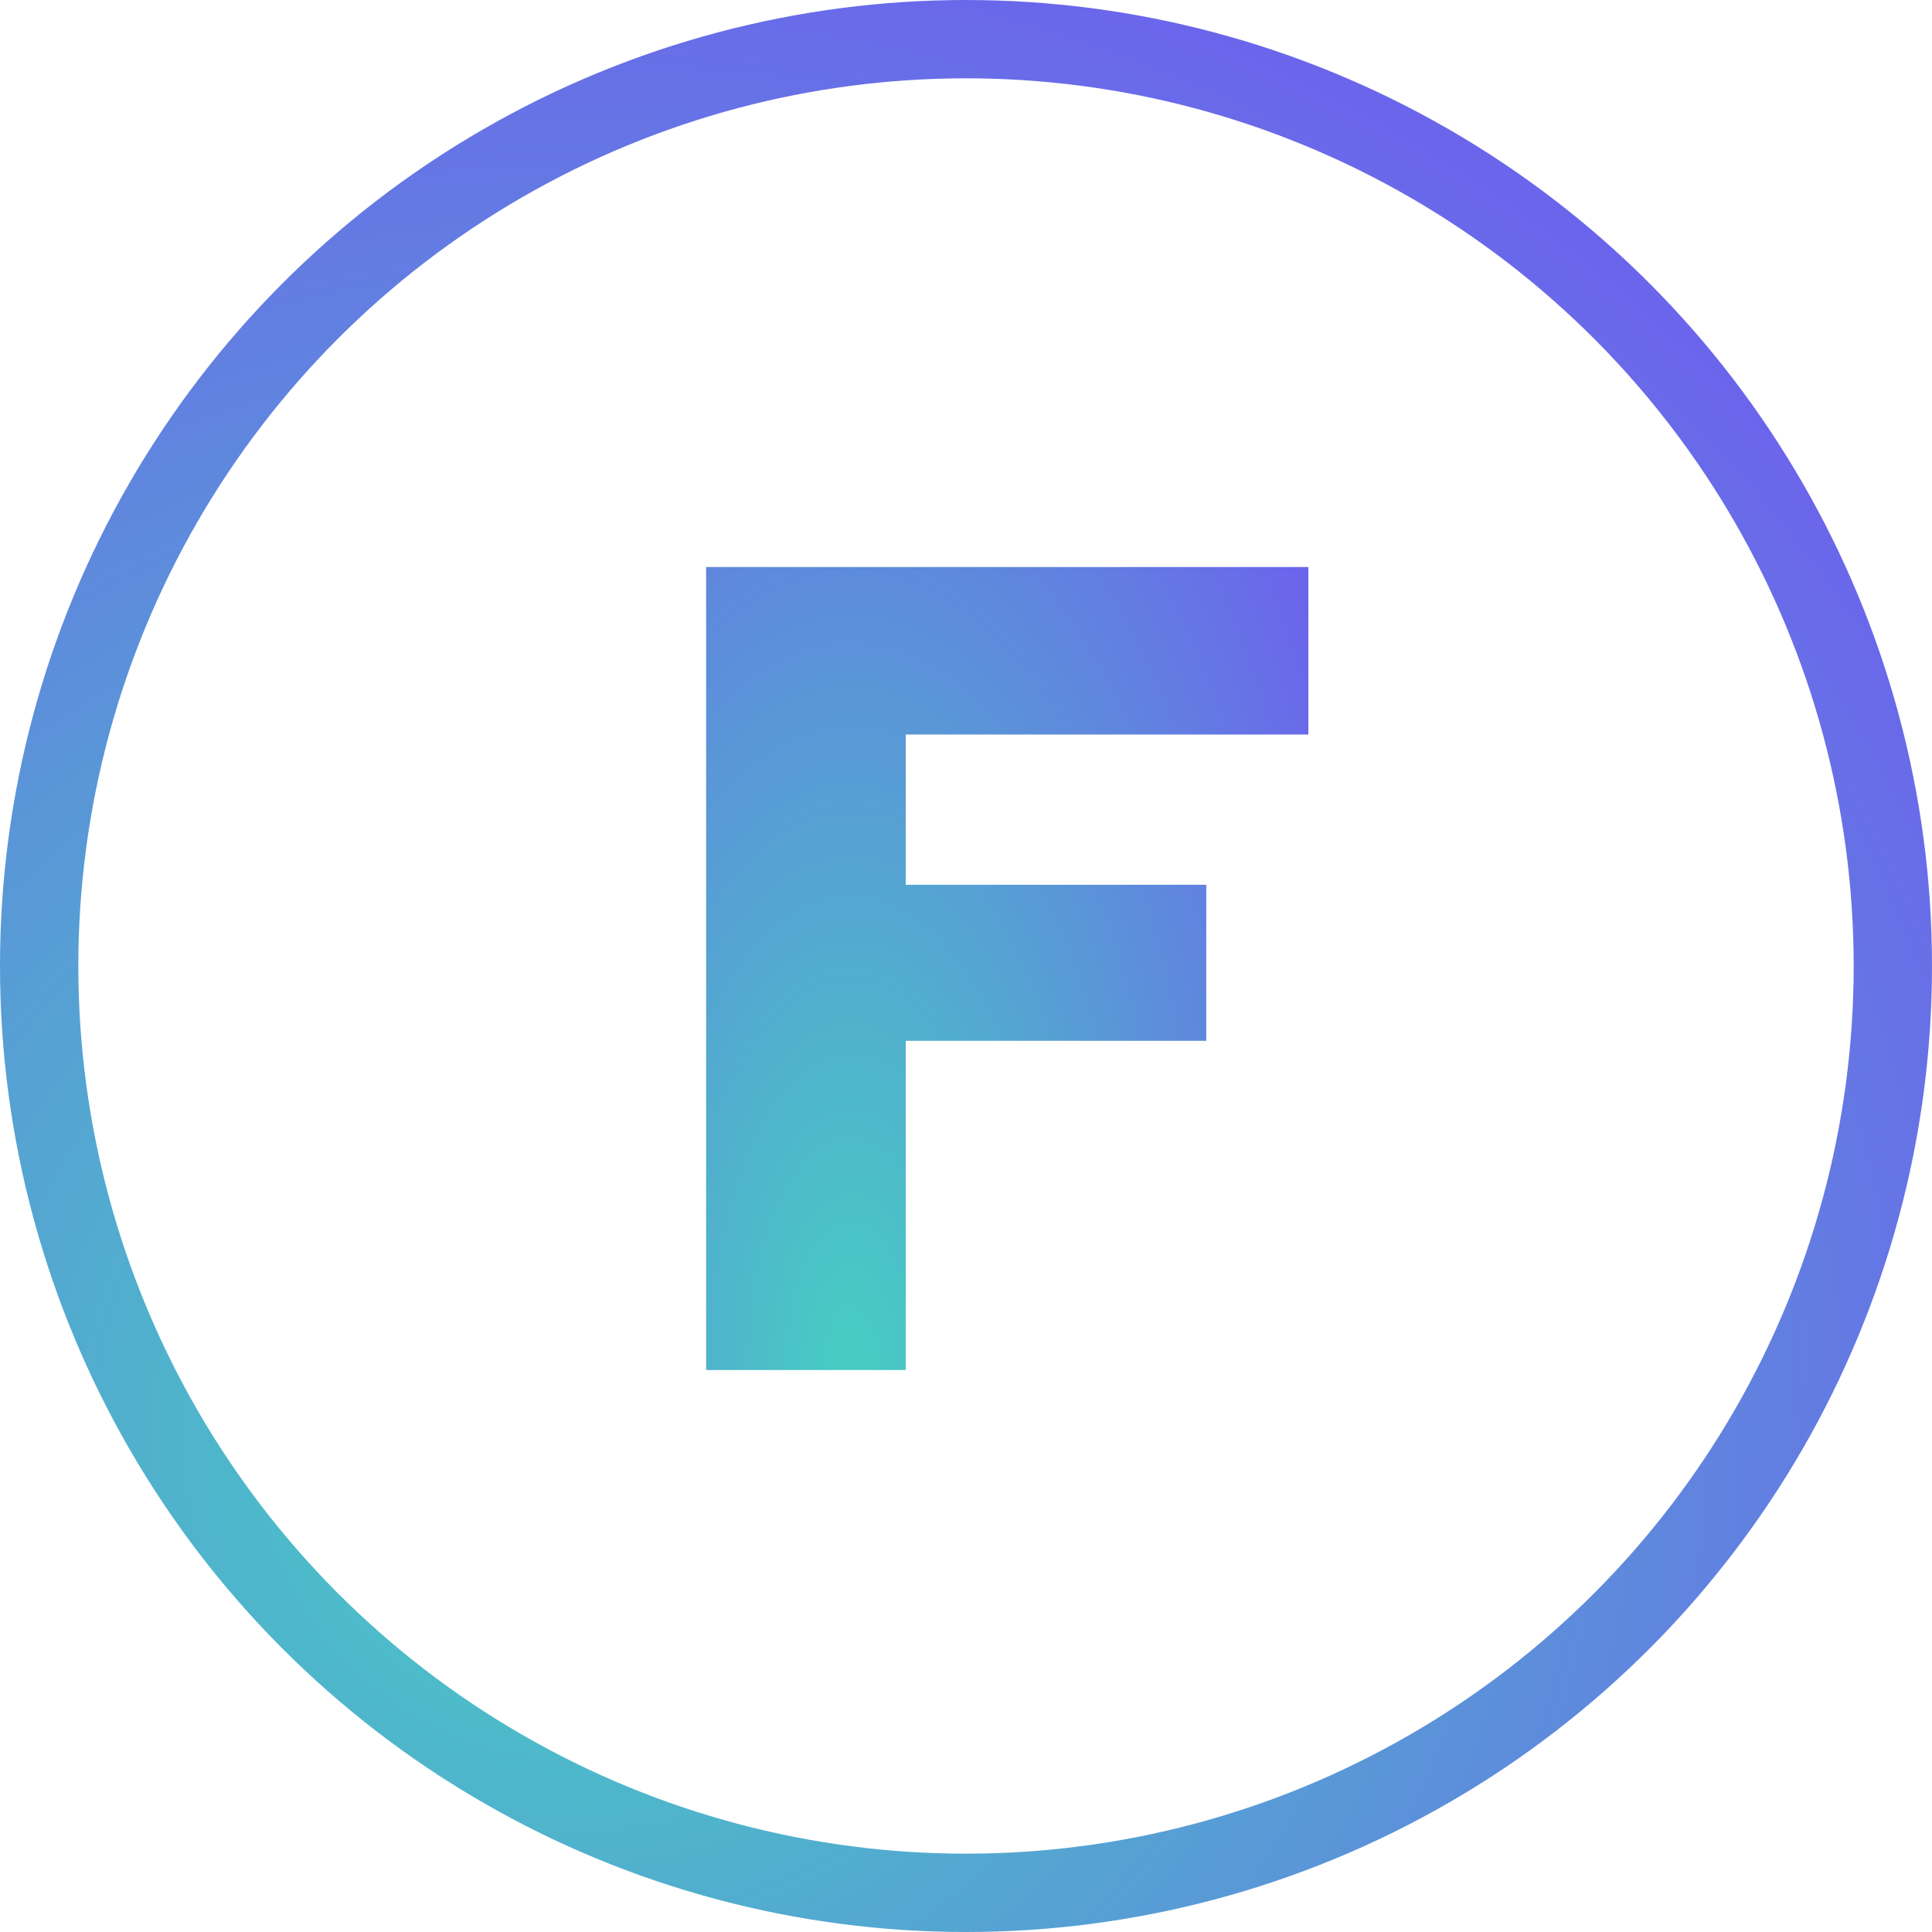 <svg width="74" height="74" viewBox="0 0 74 74" fill="none" xmlns="http://www.w3.org/2000/svg">
<circle cx="37" cy="37" r="35.5" stroke="url(#paint0_radial_708_10909)" stroke-width="3"/>
<path d="M27.046 21.719H50.113V28.134H34.691V33.889H46.203V39.865H34.691V52.475H27.046V21.719Z" fill="url(#paint1_radial_708_10909)"/>
<defs>
<radialGradient id="paint0_radial_708_10909" cx="0" cy="0" r="1" gradientUnits="userSpaceOnUse" gradientTransform="translate(22.562 55.113) scale(59.762 58.311)">
<stop offset="0.03" stop-color="#47CBC3"/>
<stop offset="1" stop-color="#6B65EB"/>
</radialGradient>
<radialGradient id="paint1_radial_708_10909" cx="0" cy="0" r="1" gradientUnits="userSpaceOnUse" gradientTransform="translate(32.598 52.651) scale(21.805 48.855)">
<stop offset="0.03" stop-color="#47CBC3"/>
<stop offset="1" stop-color="#6B65EB"/>
</radialGradient>
</defs>
</svg>

